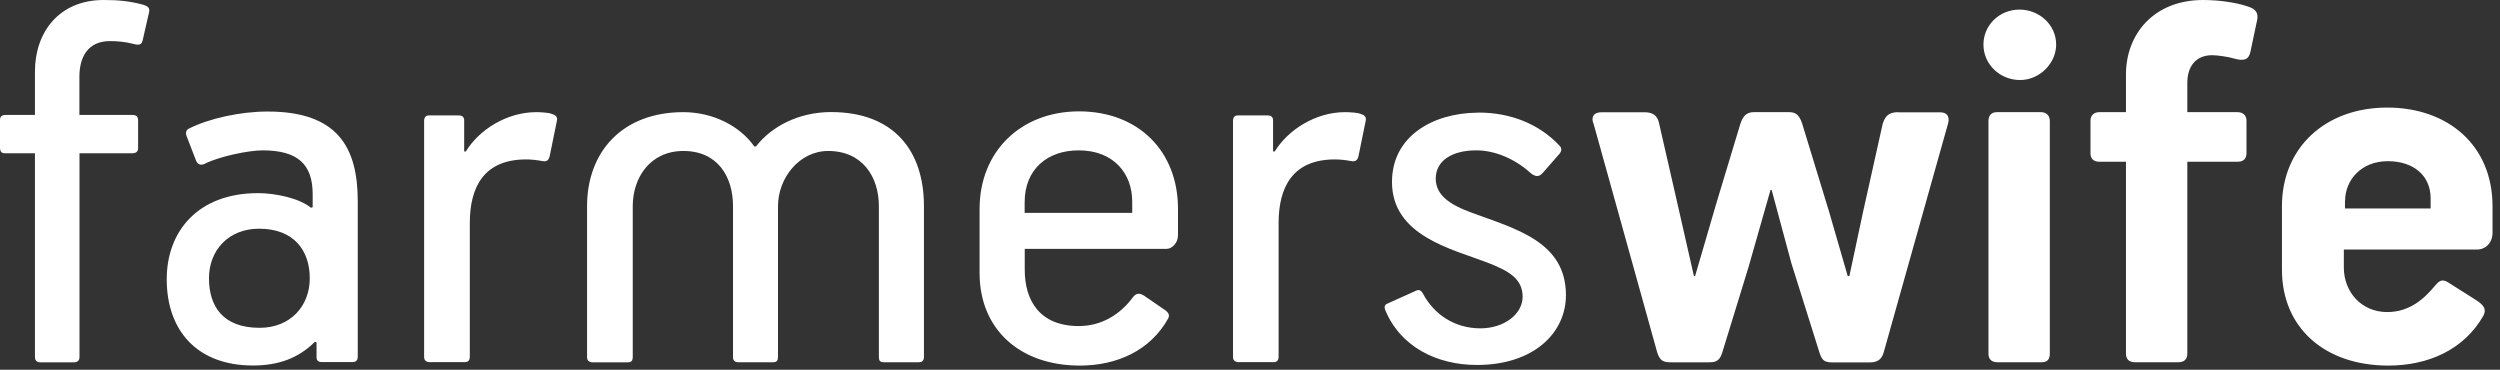 <svg fill="white" viewBox="0 0 284 42" height="42" width="284" xmlns="http://www.w3.org/2000/svg">
    <rect x="0" y="0" width="284" height="42" fill="#333333" stroke="none"/>
    <path d="M167.79 12.8C162.74 12.86 158.13 15.49 158.13 20.67C158.13 26.81 164.98 28.29 168.94 29.82C171.44 30.78 172.97 31.68 172.97 33.72C172.97 35.64 170.92 37.3 168.17 37.3C165.29 37.3 162.92 35.76 161.64 33.34C161.51 33.08 161.26 32.83 160.87 33.02L157.61 34.49C157.29 34.62 157.23 34.87 157.35 35.19C159.08 39.41 163.24 41.46 167.78 41.46C174.24 41.46 177.89 37.81 177.89 33.53C177.89 27.39 172.07 25.98 167.07 24.12C164.64 23.22 163.1 22.14 163.1 20.28C163.1 18.3 164.89 17.08 167.71 17.08C169.82 17.08 172.06 18.04 173.79 19.58C174.37 20.09 174.81 20.16 175.26 19.64L176.99 17.66C177.38 17.28 177.5 16.89 177.18 16.57C174.81 14.01 171.46 12.79 168.03 12.79C167.96 12.8 167.88 12.8 167.79 12.8ZM52.92 17.21H52.73V13.69C52.73 13.31 52.54 13.11 52.09 13.11H48.76C48.38 13.11 48.18 13.3 48.18 13.75V40.56C48.18 40.95 48.44 41.14 48.82 41.14H52.79C53.17 41.14 53.37 40.95 53.37 40.5V25.34C53.37 21.25 54.97 18.11 59.77 18.11C60.34 18.11 60.98 18.18 61.63 18.3C61.95 18.36 62.33 18.36 62.46 17.66L63.23 13.89C63.36 13.38 63.29 13.12 62.65 12.93C62.39 12.8 61.43 12.74 60.92 12.74C57.53 12.74 54.39 14.78 52.92 17.21ZM85.88 16.64H85.69C84.09 14.34 81.02 12.74 77.63 12.74C70.66 12.74 66.69 17.28 66.69 23.43V40.58C66.69 40.97 66.95 41.16 67.33 41.16H71.3C71.75 41.16 71.88 40.97 71.88 40.52V23.42C71.88 20.16 73.87 17.15 77.64 17.15C81.54 17.15 83.27 20.09 83.27 23.42V40.57C83.27 40.96 83.46 41.15 83.91 41.15H87.81C88.26 41.15 88.38 40.96 88.38 40.51V23.42C88.38 20.22 90.81 17.15 94.08 17.15C97.98 17.15 99.84 20.09 99.84 23.42V40.57C99.84 40.96 99.97 41.15 100.41 41.15H104.38C104.76 41.15 104.96 40.96 104.96 40.51V23.42C104.96 17.15 101.57 12.73 94.4 12.73C90.68 12.74 87.6 14.4 85.88 16.64ZM144.81 17.21H144.62V13.69C144.62 13.31 144.43 13.11 143.98 13.11H140.65C140.27 13.11 140.07 13.3 140.07 13.75V40.56C140.07 40.95 140.33 41.14 140.71 41.14H144.68C145.06 41.14 145.25 40.95 145.25 40.5V25.34C145.25 21.25 146.85 18.11 151.65 18.11C152.22 18.11 152.86 18.18 153.5 18.3C153.82 18.36 154.21 18.36 154.34 17.66L155.11 13.89C155.24 13.38 155.17 13.12 154.53 12.93C154.28 12.8 153.32 12.74 152.8 12.74C149.42 12.74 146.29 14.78 144.81 17.21ZM215.66 12.74C214.44 12.74 214.12 13.31 213.87 14.08L211.63 24.13L210.09 31.36H209.9L207.79 24.07L204.72 14.02C204.34 12.87 203.82 12.74 203.19 12.74H199.22C198.32 12.74 197.94 13.31 197.68 14.15L194.99 23.05L192.56 31.37H192.43L190.51 22.92L188.46 13.96C188.27 13.07 187.69 12.75 186.8 12.75H181.93C180.97 12.75 180.72 13.39 181.04 14.09L188.27 40.07C188.59 41.03 188.97 41.16 189.93 41.16H194.02C194.66 41.16 195.3 41.16 195.62 40.14L198.63 30.35L201.13 21.58H201.26L203.5 29.9L206.7 40.08C207.02 41.1 207.4 41.17 208.36 41.17H212.39C213.09 41.17 213.73 40.98 213.99 40.02L221.28 14.1C221.47 13.52 221.41 12.76 220.38 12.76H215.66V12.74ZM226.85 12.74C226.21 12.74 225.89 13.12 225.89 13.76V40.19C225.89 40.83 226.27 41.15 226.91 41.15H231.9C232.54 41.15 232.86 40.89 232.86 40.13V13.76C232.86 13.06 232.41 12.74 231.84 12.74H226.85ZM23.74 31.61C23.74 28.41 25.98 25.98 29.43 25.98C33.4 25.98 35.19 28.47 35.19 31.61C35.19 34.81 32.95 37.24 29.49 37.24C25.28 37.24 23.74 34.75 23.74 31.61ZM21.5 14.59C21.18 14.72 21.05 15.04 21.18 15.42L22.27 18.24C22.46 18.69 22.78 18.81 23.23 18.62C24.83 17.79 28.22 17.08 29.82 17.08C33.85 17.08 35.52 18.68 35.52 22.07V23.54L35.33 23.6C33.99 22.51 31.3 21.94 29.31 21.94C22.53 21.94 18.94 26.23 18.94 31.73C18.94 37.56 22.4 41.52 28.73 41.52C31.54 41.52 33.85 40.75 35.77 38.83L35.96 38.89V40.62C35.96 40.87 36.09 41.13 36.54 41.13H40.06C40.44 41.13 40.64 40.94 40.64 40.49V22.85C40.64 16.64 38.27 12.67 30.4 12.67C27.32 12.67 23.8 13.44 21.5 14.59ZM116.4 22.97C116.4 19.19 119.02 17.08 122.54 17.08C126.51 17.08 128.62 19.71 128.62 22.9V24.18H116.4V22.97ZM111.28 23.74V31.03C111.28 37.37 115.82 41.53 122.67 41.53C126.83 41.53 130.67 39.86 132.72 36.15C132.91 35.77 132.72 35.45 132.21 35.13L129.97 33.59C129.46 33.27 129.07 33.27 128.69 33.78C127.22 35.76 125.11 37.04 122.55 37.04C118.07 37.04 116.41 34.1 116.41 30.64V28.27H132.54C133.11 28.27 133.82 27.63 133.82 26.73V23.72C133.82 17.19 129.34 12.65 122.56 12.65C115.95 12.67 111.28 17.21 111.28 23.74ZM266.4 22.85C266.4 20.42 268.26 18.31 271.26 18.31C274.2 18.31 276.12 19.97 276.12 22.53V23.68H266.39V22.85H266.4ZM259.23 23.42V30.65C259.23 37.18 264.03 41.53 271.32 41.53C275.74 41.53 279.89 39.8 282.13 35.83C282.51 35.06 282.07 34.61 281.3 34.1L278.17 32.12C277.4 31.61 277.08 31.93 276.63 32.44C275.42 33.91 273.75 35.45 271.19 35.45C268.24 35.45 266.26 33.15 266.26 30.4V28.35H281.36C282.38 28.35 283.15 27.58 283.15 26.43V23.42C283.15 16.51 278.09 12.22 271.19 12.22C264.16 12.22 259.23 16.77 259.23 23.42ZM225.32 5.06C225.32 7.3 227.18 9.09 229.48 9.09C231.72 9.09 233.58 7.17 233.58 5.06C233.58 2.82 231.66 1.09 229.42 1.09C227.11 1.09 225.32 2.88 225.32 5.06ZM11.78 0C6.72 0 3.97 3.65 3.97 8.13V13.06H0.64C0.19 13.06 0 13.25 0 13.63V16.77C0 17.22 0.19 17.41 0.51 17.41H3.97V40.58C3.97 40.84 4.1 41.16 4.55 41.16H8.39C8.77 41.16 9.03 40.97 9.03 40.58V17.41H15.05C15.43 17.41 15.69 17.22 15.69 16.84V13.7C15.69 13.25 15.5 13.06 15.05 13.06H9.02V8.7C9.02 6.59 9.91 4.67 12.48 4.67C13.31 4.67 14.14 4.73 15.17 4.99C15.87 5.18 16.07 5.05 16.2 4.61L16.9 1.54C17.09 0.9 16.84 0.71 16.2 0.52C14.72 0.13 13.5 0 11.78 0ZM250.28 0C244.65 0 241.51 3.9 241.51 8.45V12.74H238.5C237.86 12.74 237.48 13.12 237.48 13.7V17.41C237.48 18.05 237.86 18.37 238.44 18.37H241.51V40.19C241.51 40.77 241.83 41.15 242.53 41.15H247.46C248.1 41.15 248.48 40.83 248.48 40.19V18.37H254.24C254.82 18.37 255.2 18.05 255.2 17.41V13.7C255.2 13.12 254.82 12.74 254.17 12.74H248.48V9.41C248.48 7.55 249.44 6.27 251.3 6.27C251.88 6.27 253.22 6.46 253.79 6.65C254.94 6.97 255.45 6.78 255.65 5.88L256.42 2.23C256.61 1.14 255.84 0.89 255.2 0.69C254.11 0.32 252.19 0 250.28 0Z"></path>
</svg>